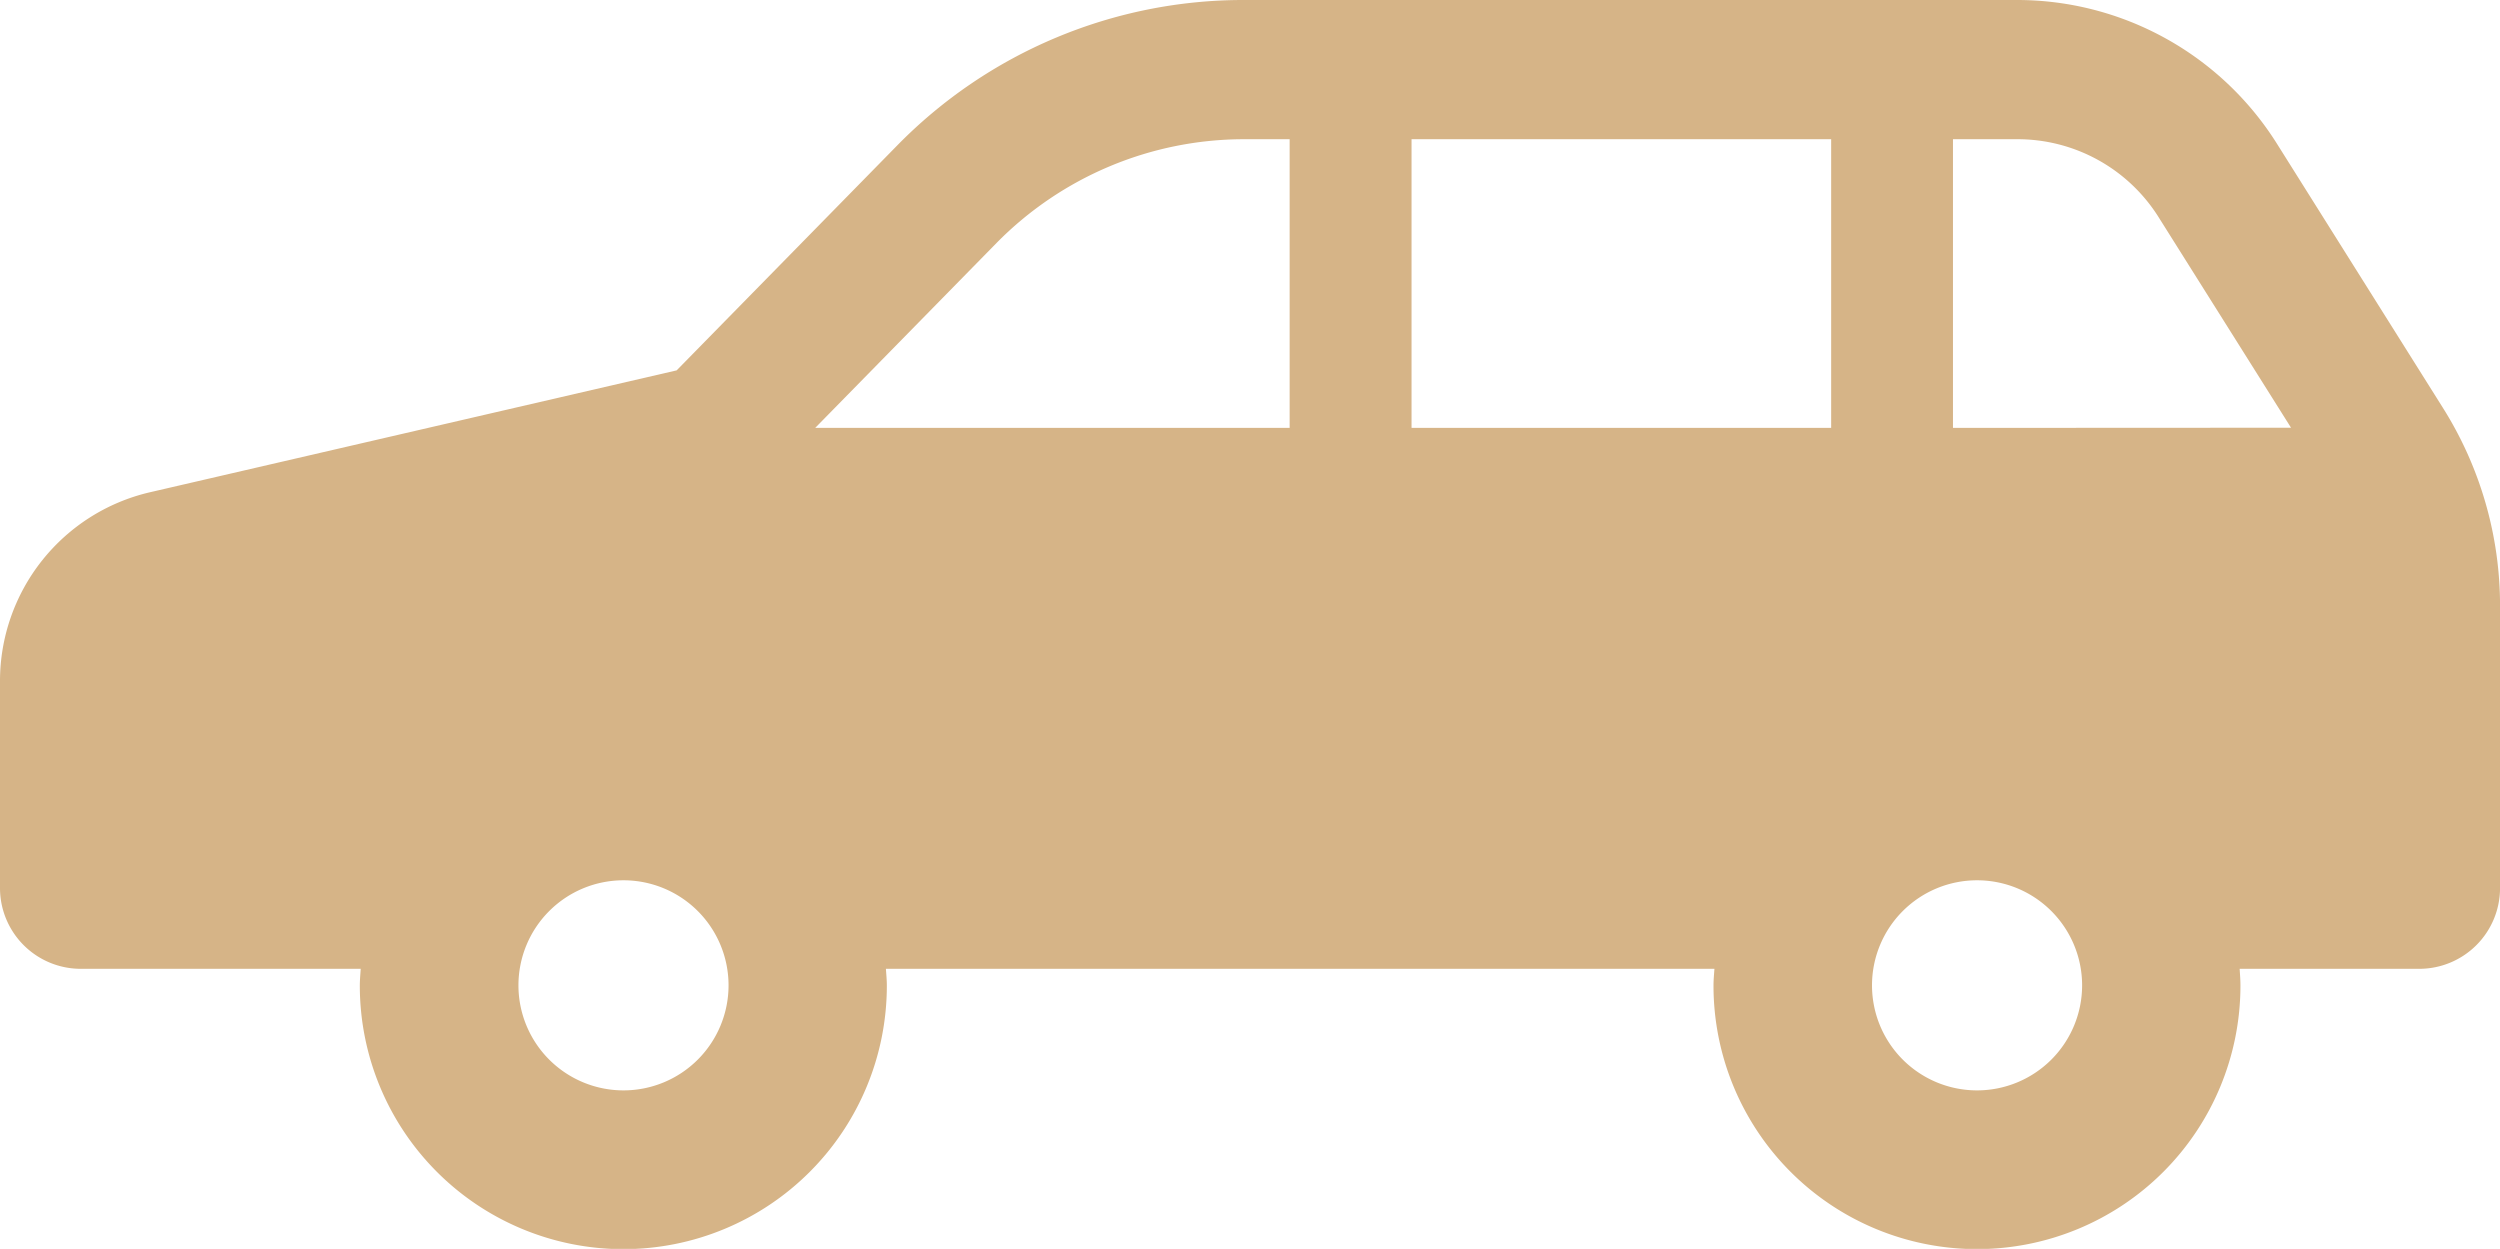 <svg xmlns="http://www.w3.org/2000/svg" width="59.495" height="29.72" viewBox="0 0 59.495 29.72">
  <g id="sec04-img01" transform="translate(-2354 -434)">
    <path id="パス_4005" data-name="パス 4005" d="M241.138,3747.847l-3.954-6.292a7.305,7.305,0,0,0-6.183-3.416H212.59a11.531,11.531,0,0,0-8.233,3.456l-5.254,5.358-12.531,2.9a4.614,4.614,0,0,0-3.572,4.5v4.92a1.923,1.923,0,0,0,1.922,1.922h6.662c-.008.133-.021.264-.021.4a6.271,6.271,0,0,0,12.542,0c0-.134-.013-.265-.022-.4H223.8c-.009.133-.022.264-.022.4a6.27,6.27,0,0,0,12.54,0c0-.134-.01-.265-.019-.4h4.275a1.923,1.923,0,0,0,1.922-1.922v-6.717A8.843,8.843,0,0,0,241.138,3747.847Zm-43.3,16.241a2.5,2.5,0,1,1,2.5-2.5A2.5,2.5,0,0,1,197.835,3764.088Zm15.857-15.766H202.4l4.322-4.407a8.269,8.269,0,0,1,5.869-2.463h1.1v6.87Zm12.883,0h-9.986v-6.87h9.986Zm3.472,15.766a2.5,2.5,0,1,1,2.5-2.5A2.5,2.5,0,0,1,230.047,3764.088Zm-.573-15.766v-6.87H231a3.964,3.964,0,0,1,3.377,1.866l3.145,5Z" transform="translate(2171 -3304.139)" fill="#d6b487"/>
  </g>
</svg>
